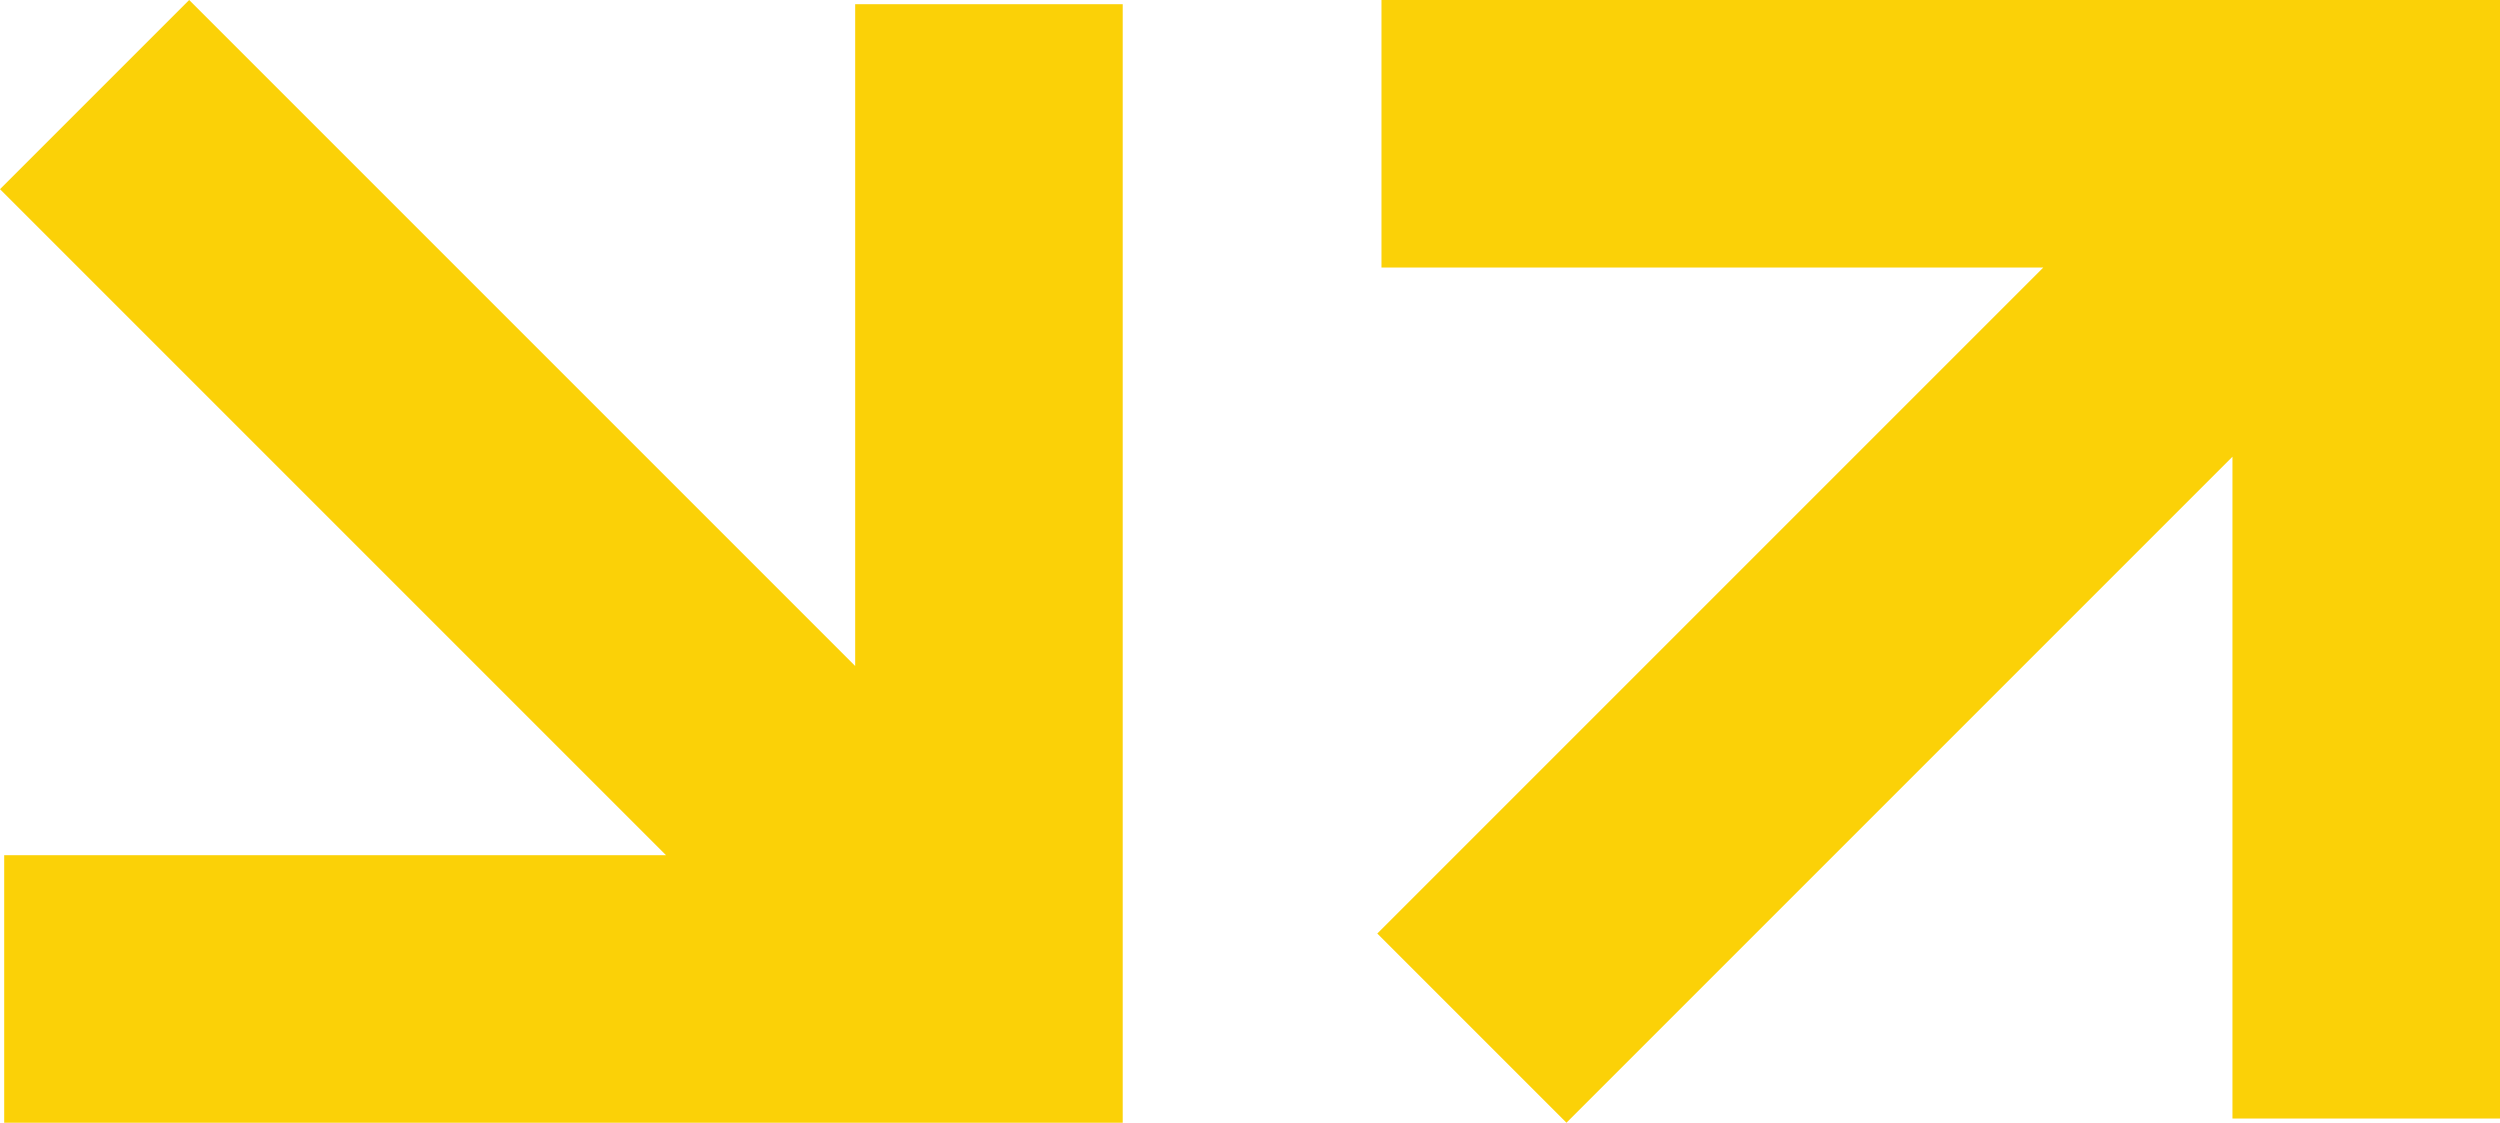 <?xml version="1.0" encoding="UTF-8"?>
<svg xmlns="http://www.w3.org/2000/svg" width="383" height="172" viewBox="0 0 383 172" fill="none">
  <path d="M211 143.018L313.03 40.987L211.642 40.987L211.642 -7.4903e-06L383 0L383 171.358L342.012 171.358L342.012 69.97L239.982 172L211 143.018Z" fill="#FBD107"></path>
  <path d="M28.982 1.80145e-05L131.013 102.03L131.013 0.642L172 0.642L172 172L0.642 172L0.642 131.012L102.03 131.012L1.2503e-05 28.982L28.982 1.80145e-05Z" fill="#FBD107"></path>
</svg>
